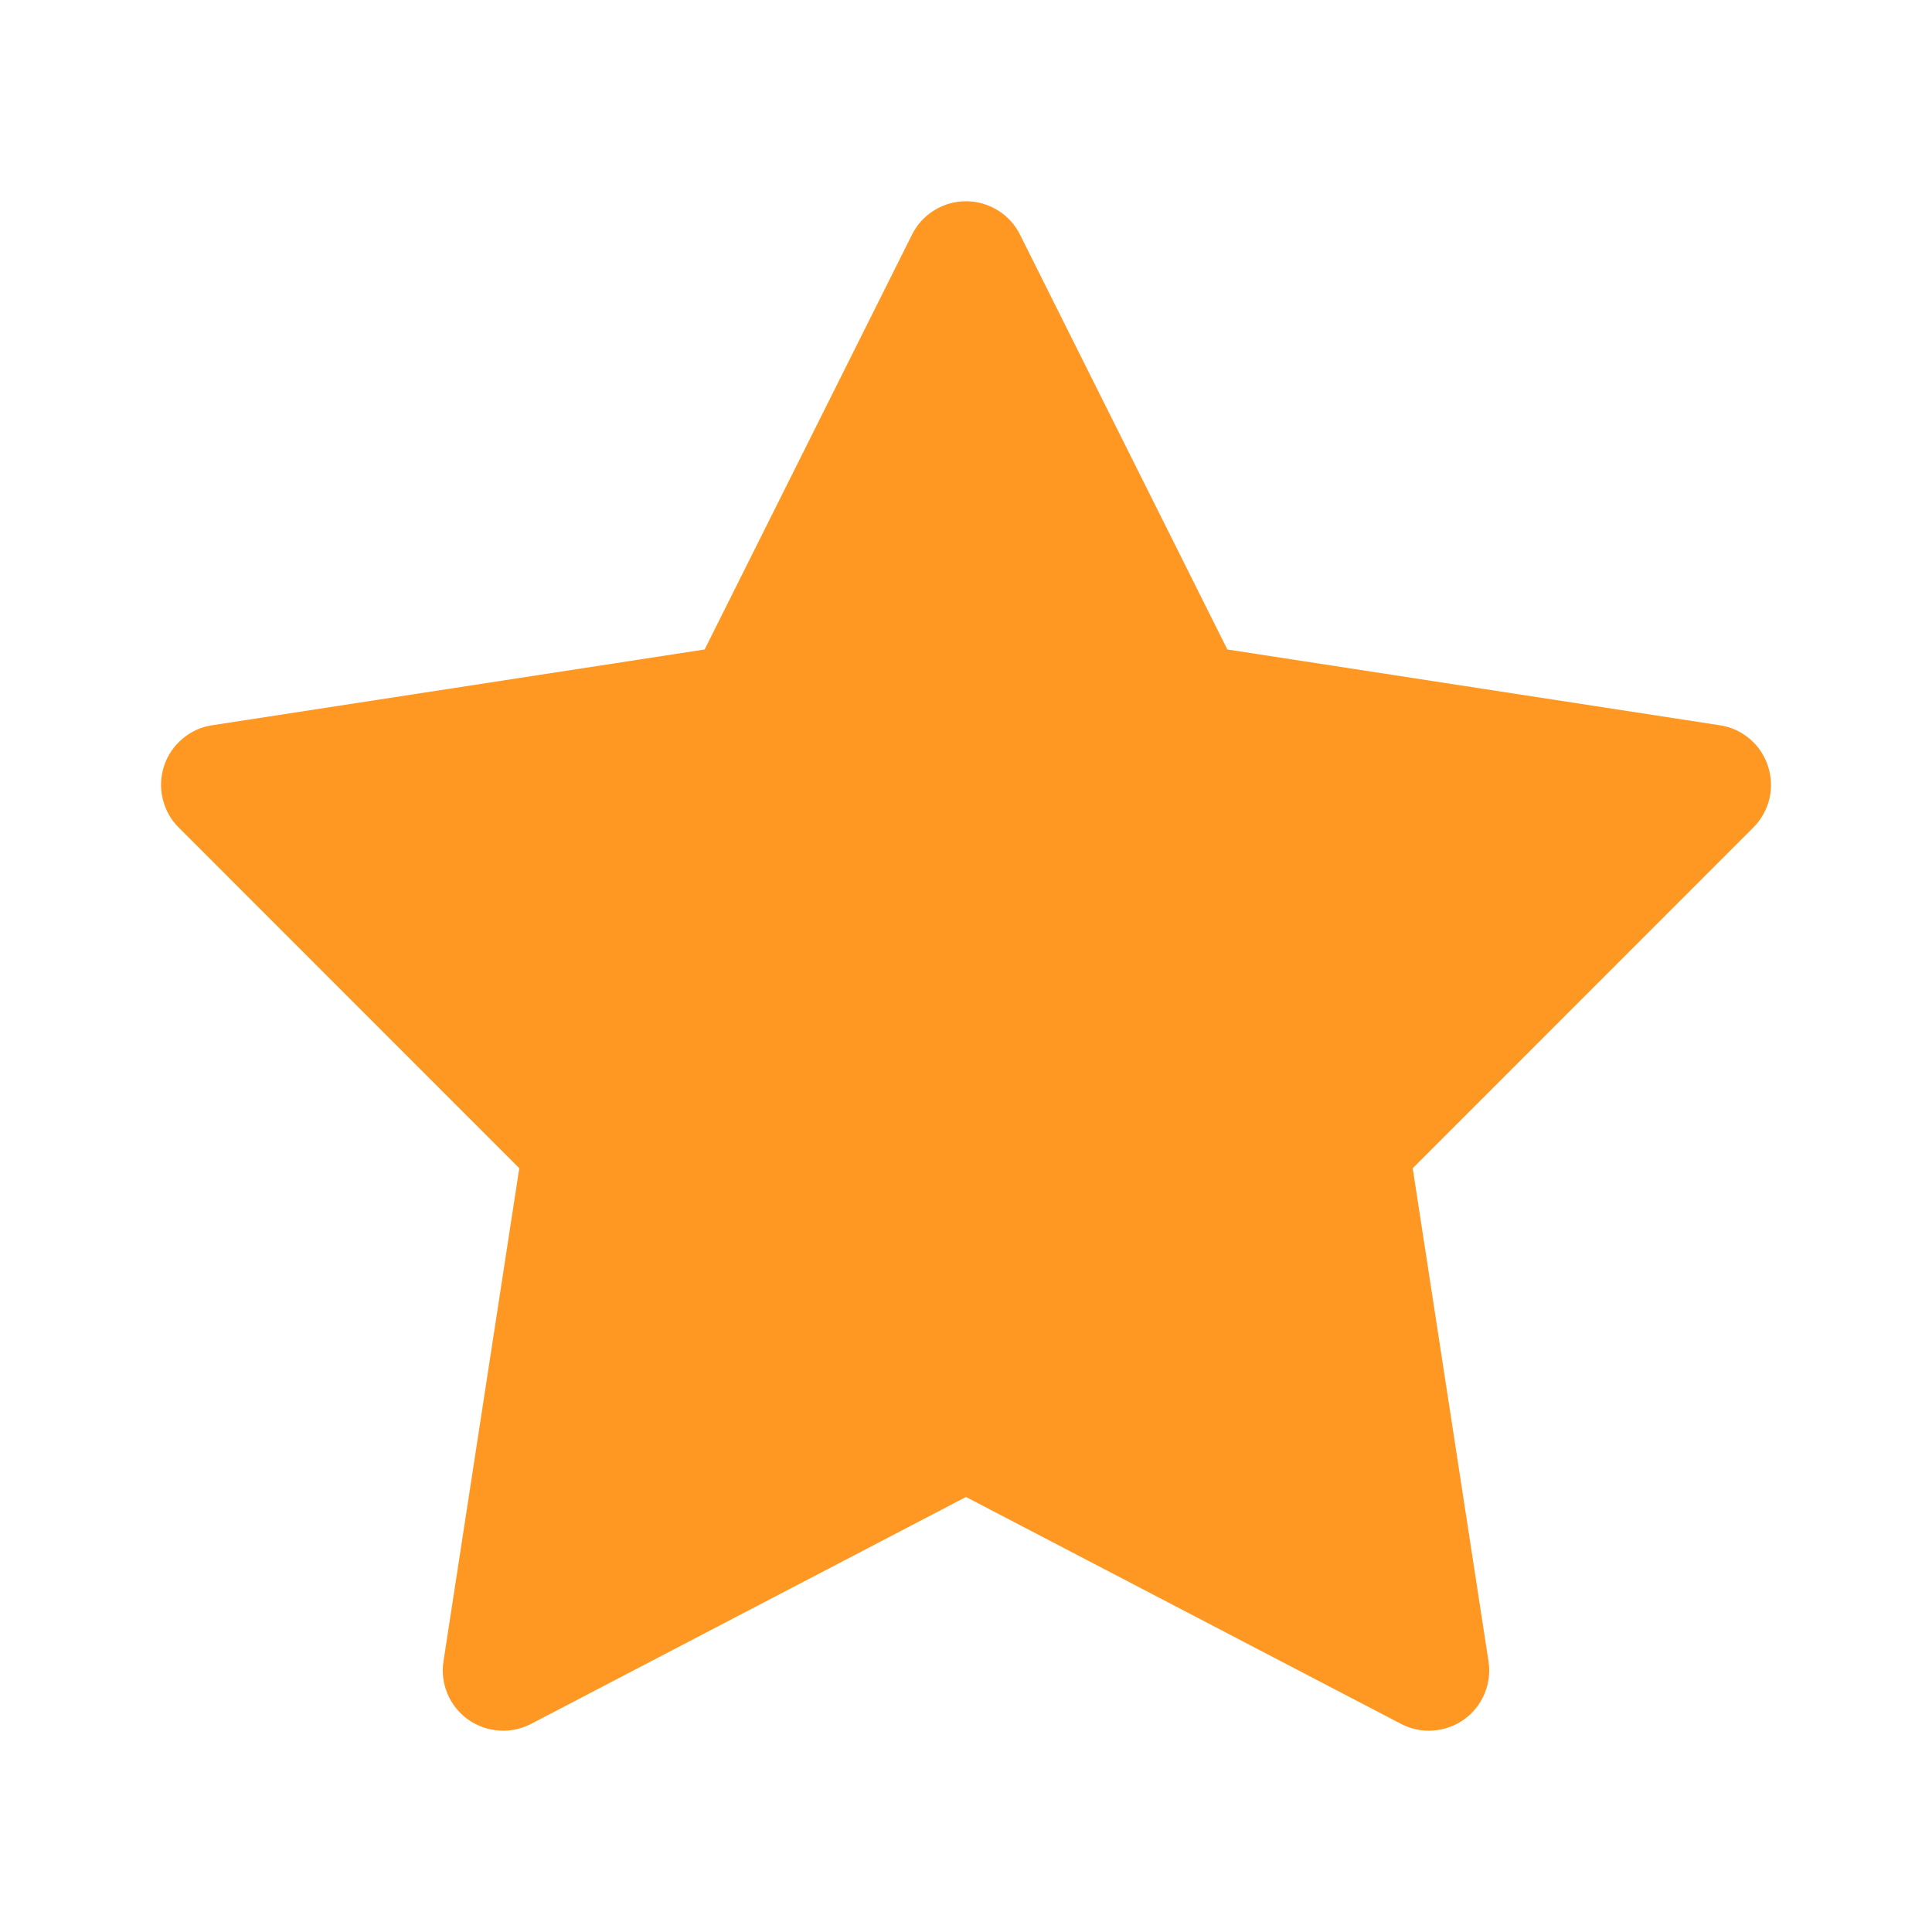 <svg width="18" height="18" viewBox="0 0 18 18" fill="none" xmlns="http://www.w3.org/2000/svg">
<path d="M9.004 1.875C8.899 1.874 8.795 1.903 8.706 1.958C8.616 2.013 8.544 2.092 8.497 2.186L6.565 6.051L1.977 6.757C1.874 6.772 1.778 6.816 1.699 6.884C1.619 6.951 1.56 7.039 1.528 7.138C1.496 7.236 1.491 7.342 1.516 7.443C1.54 7.544 1.591 7.637 1.665 7.71L4.838 10.884L4.132 15.477C4.116 15.58 4.129 15.685 4.169 15.78C4.209 15.876 4.276 15.959 4.36 16.02C4.445 16.08 4.544 16.116 4.648 16.123C4.752 16.131 4.855 16.109 4.948 16.061L9 13.947L13.053 16.061C13.145 16.109 13.248 16.131 13.352 16.123C13.456 16.116 13.556 16.08 13.64 16.02C13.725 15.959 13.791 15.876 13.831 15.78C13.871 15.685 13.884 15.58 13.868 15.477L13.162 10.884L16.335 7.71C16.409 7.637 16.46 7.544 16.485 7.443C16.509 7.342 16.504 7.236 16.472 7.138C16.44 7.039 16.381 6.951 16.302 6.884C16.222 6.816 16.126 6.772 16.023 6.757L11.435 6.051L9.503 2.186C9.457 2.093 9.386 2.015 9.297 1.96C9.209 1.905 9.108 1.876 9.004 1.875Z" fill="#FF9822"/>
</svg>
